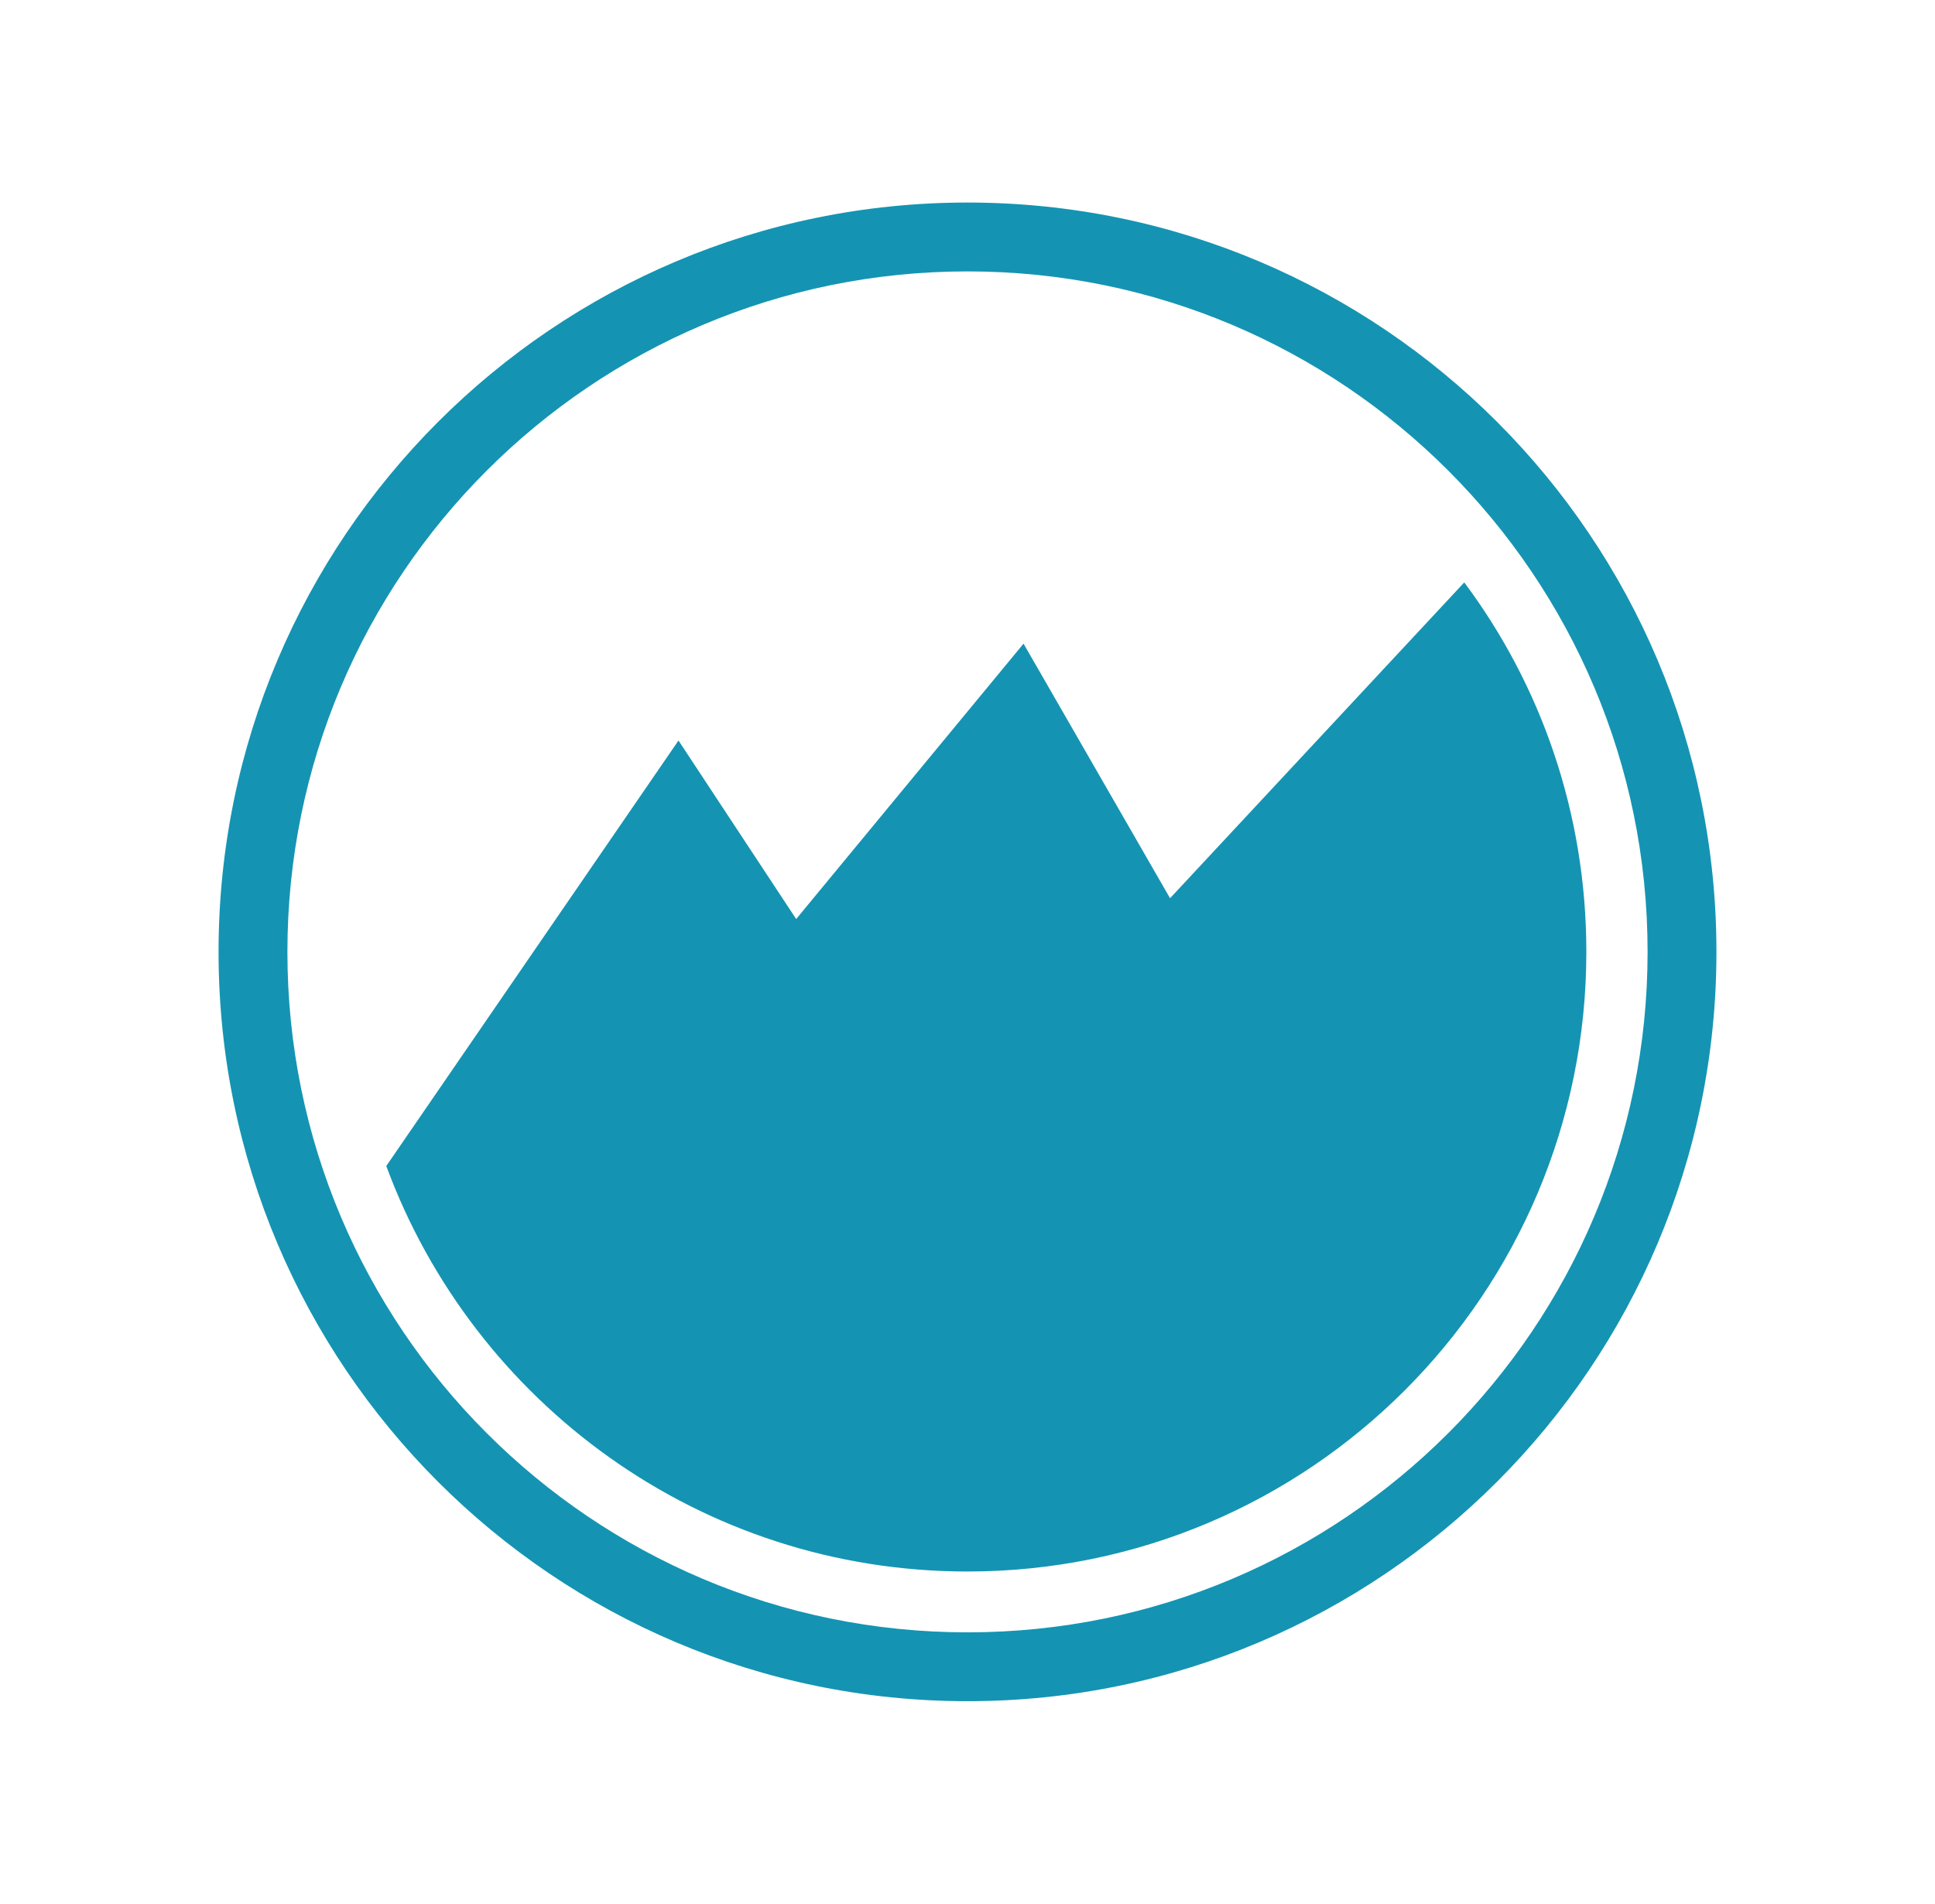 <svg xmlns="http://www.w3.org/2000/svg" viewBox="0 0 483.4 475.7"><g fill="#1494B2"><path d="M241.7 407.8c-93.8 0-169.9-76.1-169.9-170s76.1-170 169.9-170c93.8 0 169.9 76.1 169.9 170s-76.1 170-169.9 170m0-357.2c-103.3 0-187.1 83.8-187.1 187.2 0 103.4 83.8 187.2 187.1 187.2s187.1-83.8 187.1-187.2c0-103.4-83.7-187.2-187.1-187.2"/><path d="M365.8 145.5l-73.5 78.9-36.6-63.6-56.8 68.8-29.4-44.6-73 106.3c21.8 59.1 78.5 101.3 145.2 101.3 85.4 0 154.6-69.3 154.6-154.8 0-34.6-11.3-66.6-30.5-92.3"/></g></svg>